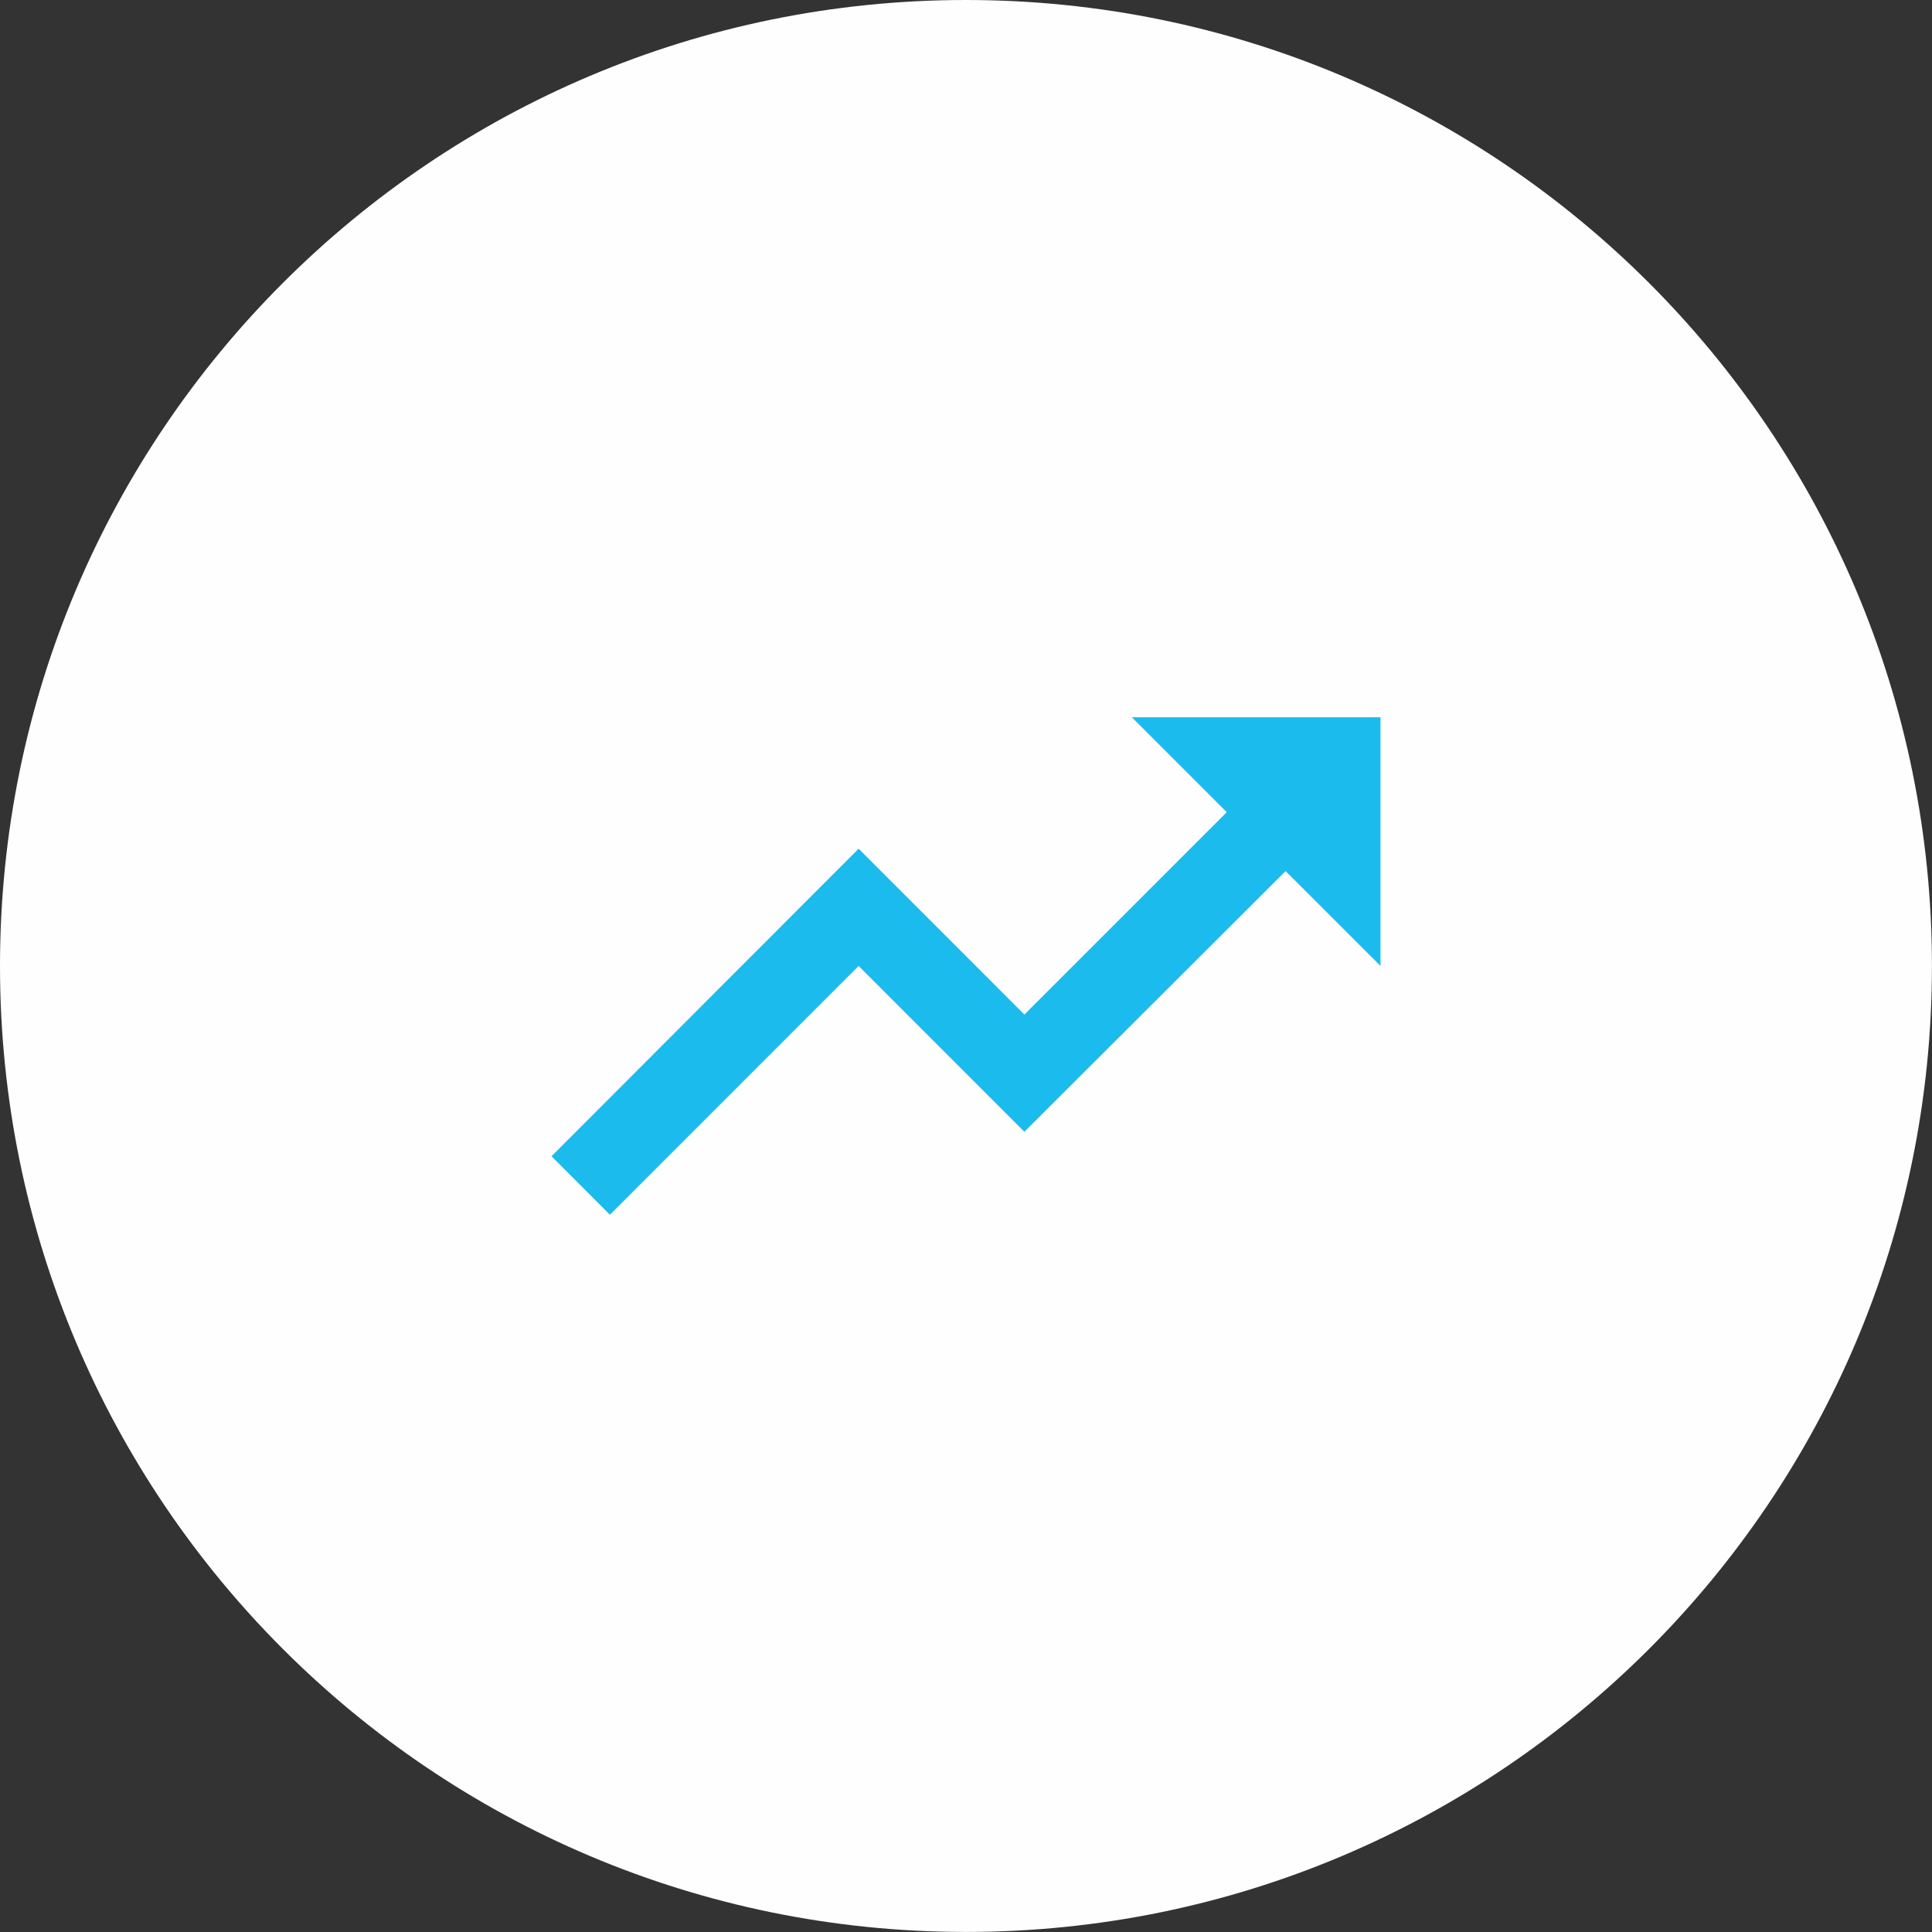 <?xml version="1.0" encoding="UTF-8"?> <svg xmlns="http://www.w3.org/2000/svg" xmlns:xlink="http://www.w3.org/1999/xlink" xml:space="preserve" width="298px" height="298px" style="shape-rendering:geometricPrecision; text-rendering:geometricPrecision; image-rendering:optimizeQuality; fill-rule:evenodd; clip-rule:evenodd" viewBox="0 0 32867 32867"><rect x="0" y="0" width="32867" height="32867" fill="#333333" stroke="none"/> <defs> <style type="text/css"> .fil1 {fill:none} .fil0 {fill:#FEFEFE} .fil2 {fill:#1CBBEE} </style> </defs> <g id="Слой_x0020_1">  <g id="_885773880"> <path class="fil0" d="M16433 0c9076,0 16433,7357 16433,16433 0,9076 -7357,16433 -16433,16433 -9076,0 -16433,-7357 -16433,-16433 0,-9076 7357,-16433 16433,-16433z"></path> <g> <polygon class="fil1" points="7971,7971 24896,7971 24896,24896 7971,24896 "></polygon> <polygon class="fil2" points="19254,12202 20869,13817 17427,17259 14607,14438 9382,19670 10376,20665 14607,16433 17427,19254 21870,14819 23485,16433 23485,12202 "></polygon> </g> </g> </g> </svg> 